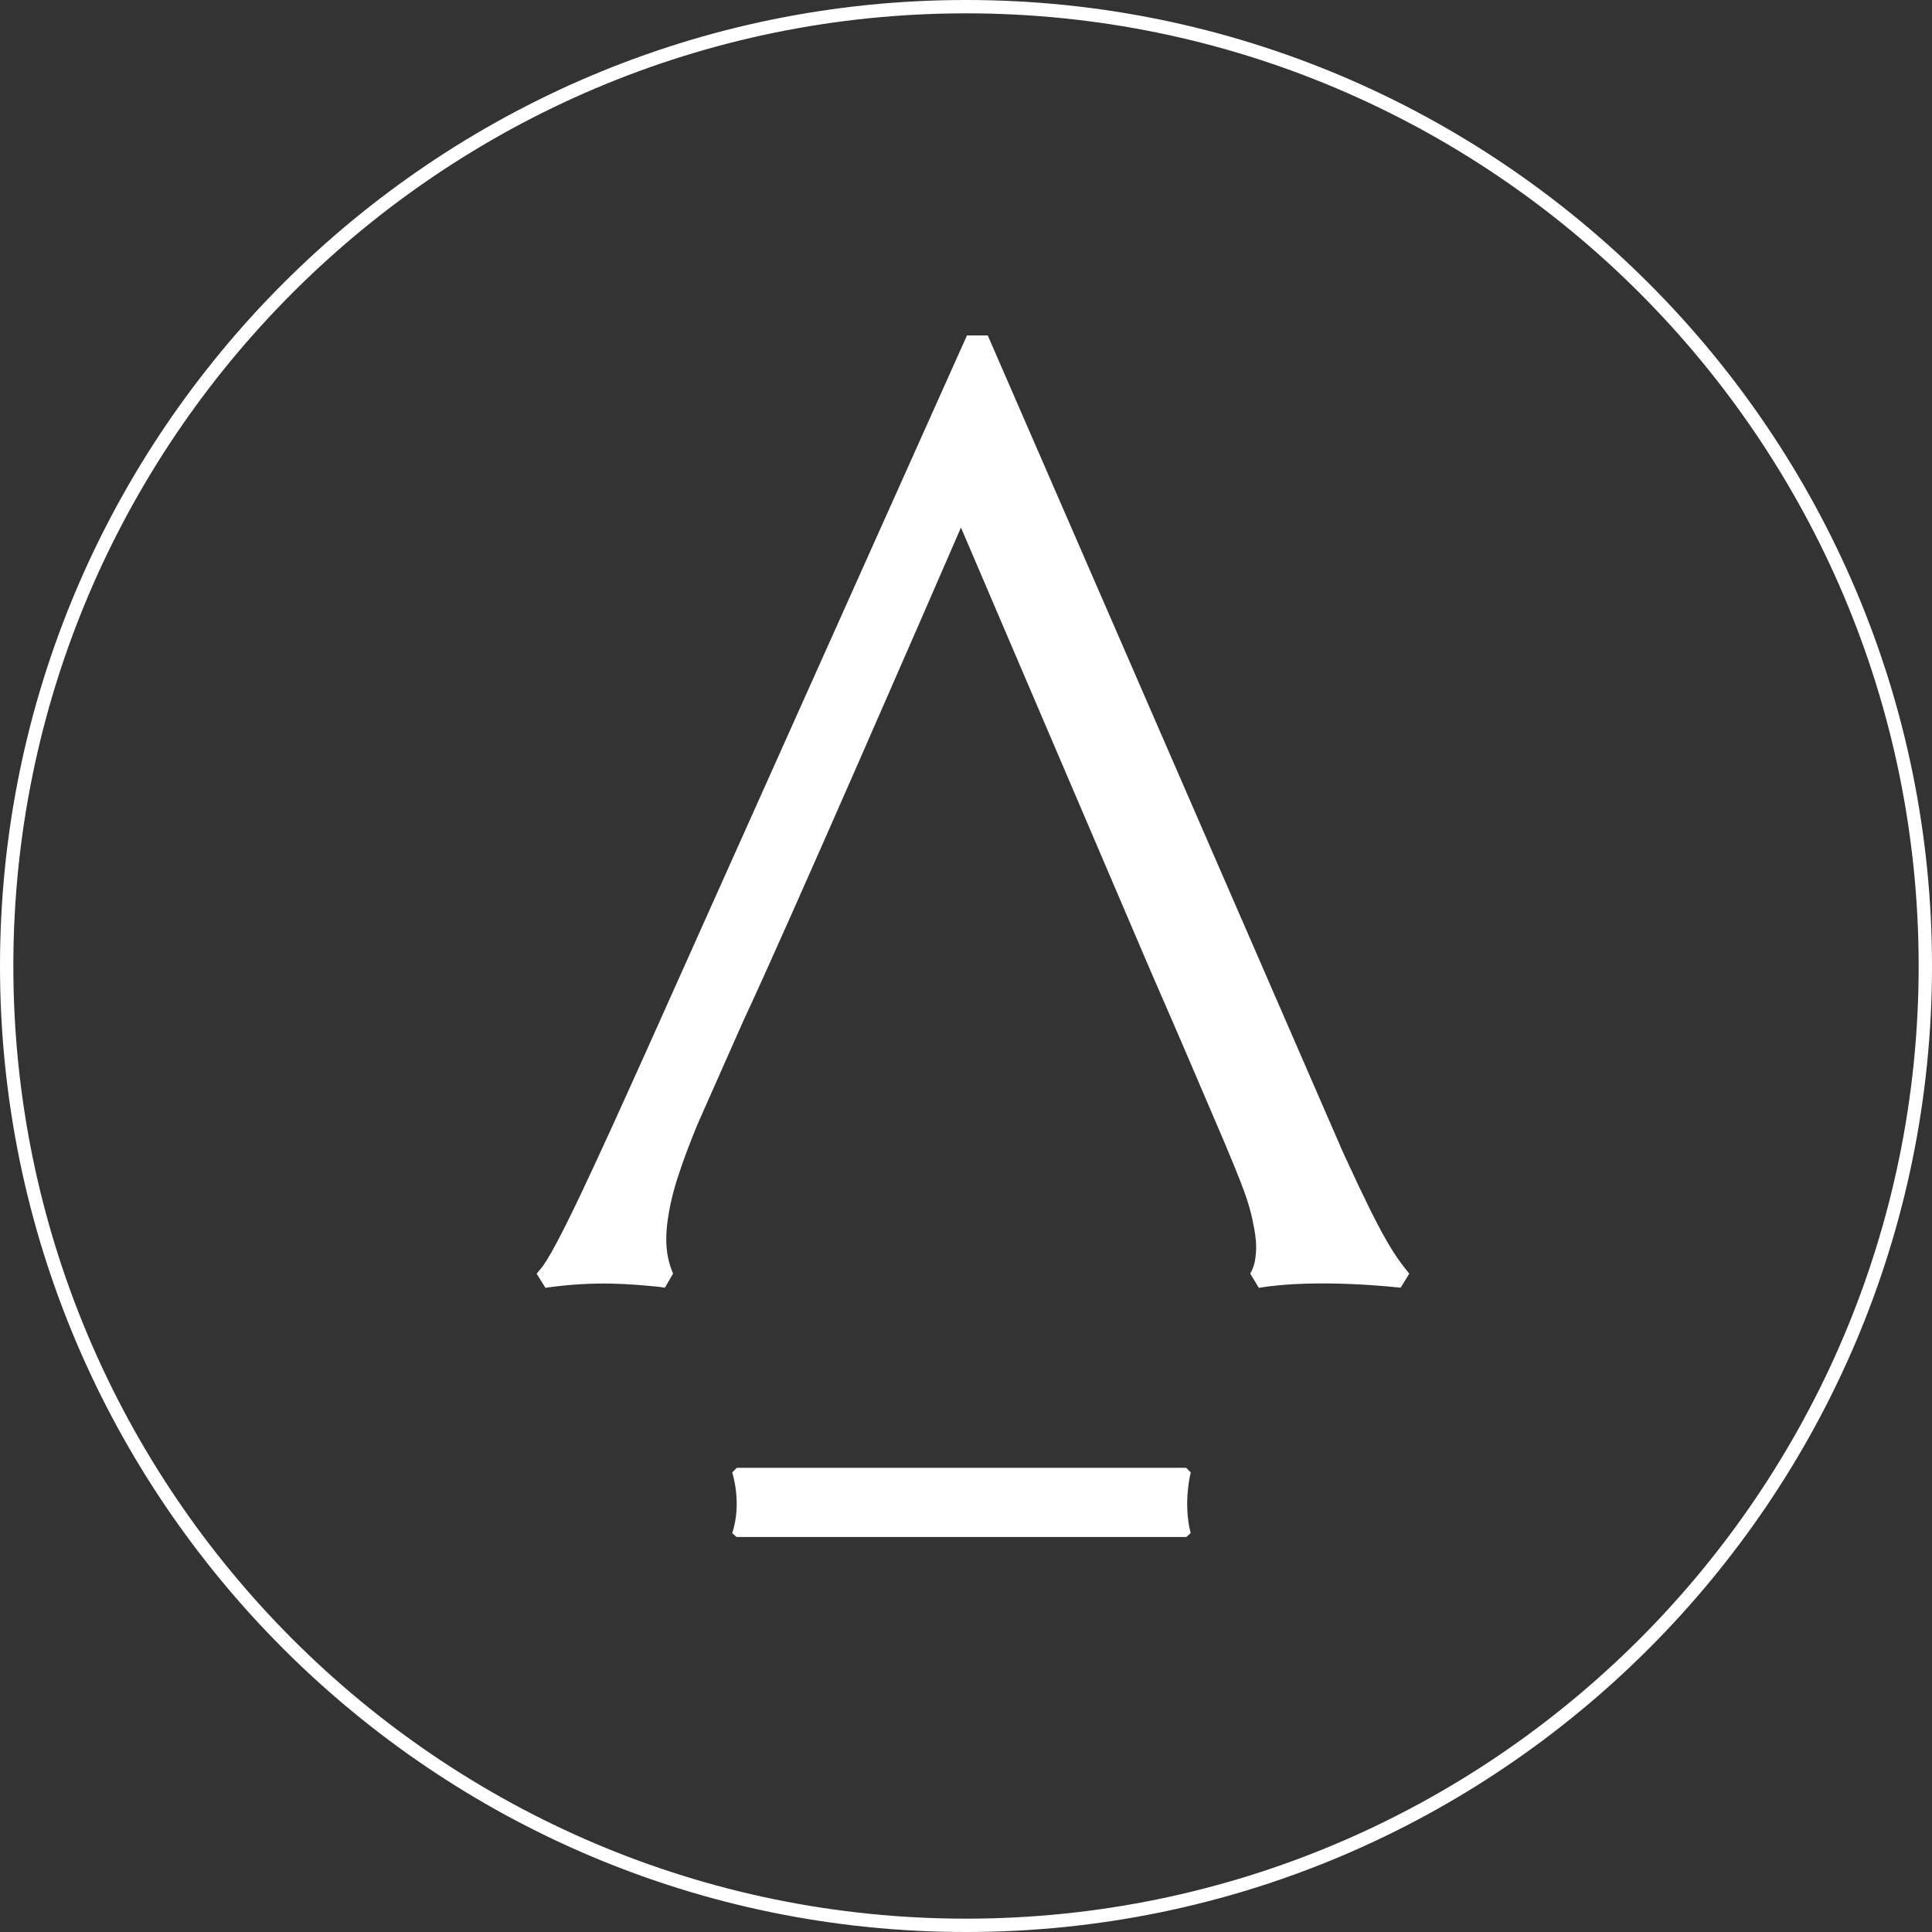 <svg width="129" height="129" viewBox="0 0 129 129" fill="none" xmlns="http://www.w3.org/2000/svg">
<rect x="0" y="0" width="129" height="129" fill="#333333" stroke="none"/>
<path d="M64.5 129C28.937 129 0 100.063 0 64.5C0 28.937 28.937 0 64.5 0C100.063 0 129 28.937 129 64.5C129 100.063 100.063 129 64.5 129ZM64.5 0.891C29.427 0.891 0.891 29.427 0.891 64.5C0.891 99.573 29.427 128.109 64.5 128.109C99.573 128.109 128.109 99.573 128.109 64.5C128.109 29.427 99.573 0.891 64.5 0.891Z" fill="white"/>
<path d="M79.206 102.627L79.5 102.369C78.974 100.302 79.509 98.316 79.509 98.316L79.197 98.004H49.2L48.889 98.316C48.889 98.316 49.566 100.338 48.889 102.369L49.183 102.627H79.197H79.206Z" fill="white"/>
<path d="M44.4 85.972L44.934 85.055V85.028C44.542 84.084 44.436 83.193 44.507 82.169C44.632 80.468 45.184 78.802 45.344 78.339C45.611 77.52 45.994 76.487 46.538 75.151L49.646 68.133C52.398 62.281 61.874 40.505 64.163 35.224L76.775 64.713C76.775 64.713 78.2 67.999 78.832 69.451L81.78 76.335C82.297 77.573 82.733 78.615 83.072 79.551C83.072 79.56 83.098 79.622 83.098 79.622C83.356 80.334 83.543 80.985 83.659 81.608C83.784 82.16 83.873 82.757 83.873 83.3C83.873 83.594 83.846 83.853 83.811 84.075C83.784 84.28 83.731 84.467 83.659 84.654C83.597 84.832 83.526 84.957 83.481 85.037L84.051 85.99C87.988 85.331 93.519 85.981 93.519 85.981L94.098 85.046L93.902 84.796C92.717 83.345 91.782 81.403 90.731 79.212L89.689 76.977L65.953 22.398H64.564L43.162 70.163C39.902 77.395 37.061 83.683 36.046 84.788L35.832 85.046L36.42 85.99L36.651 85.954C39.822 85.527 42.049 85.732 43.981 85.919C44.231 85.954 44.4 85.981 44.4 85.981" fill="white"/>
</svg>
